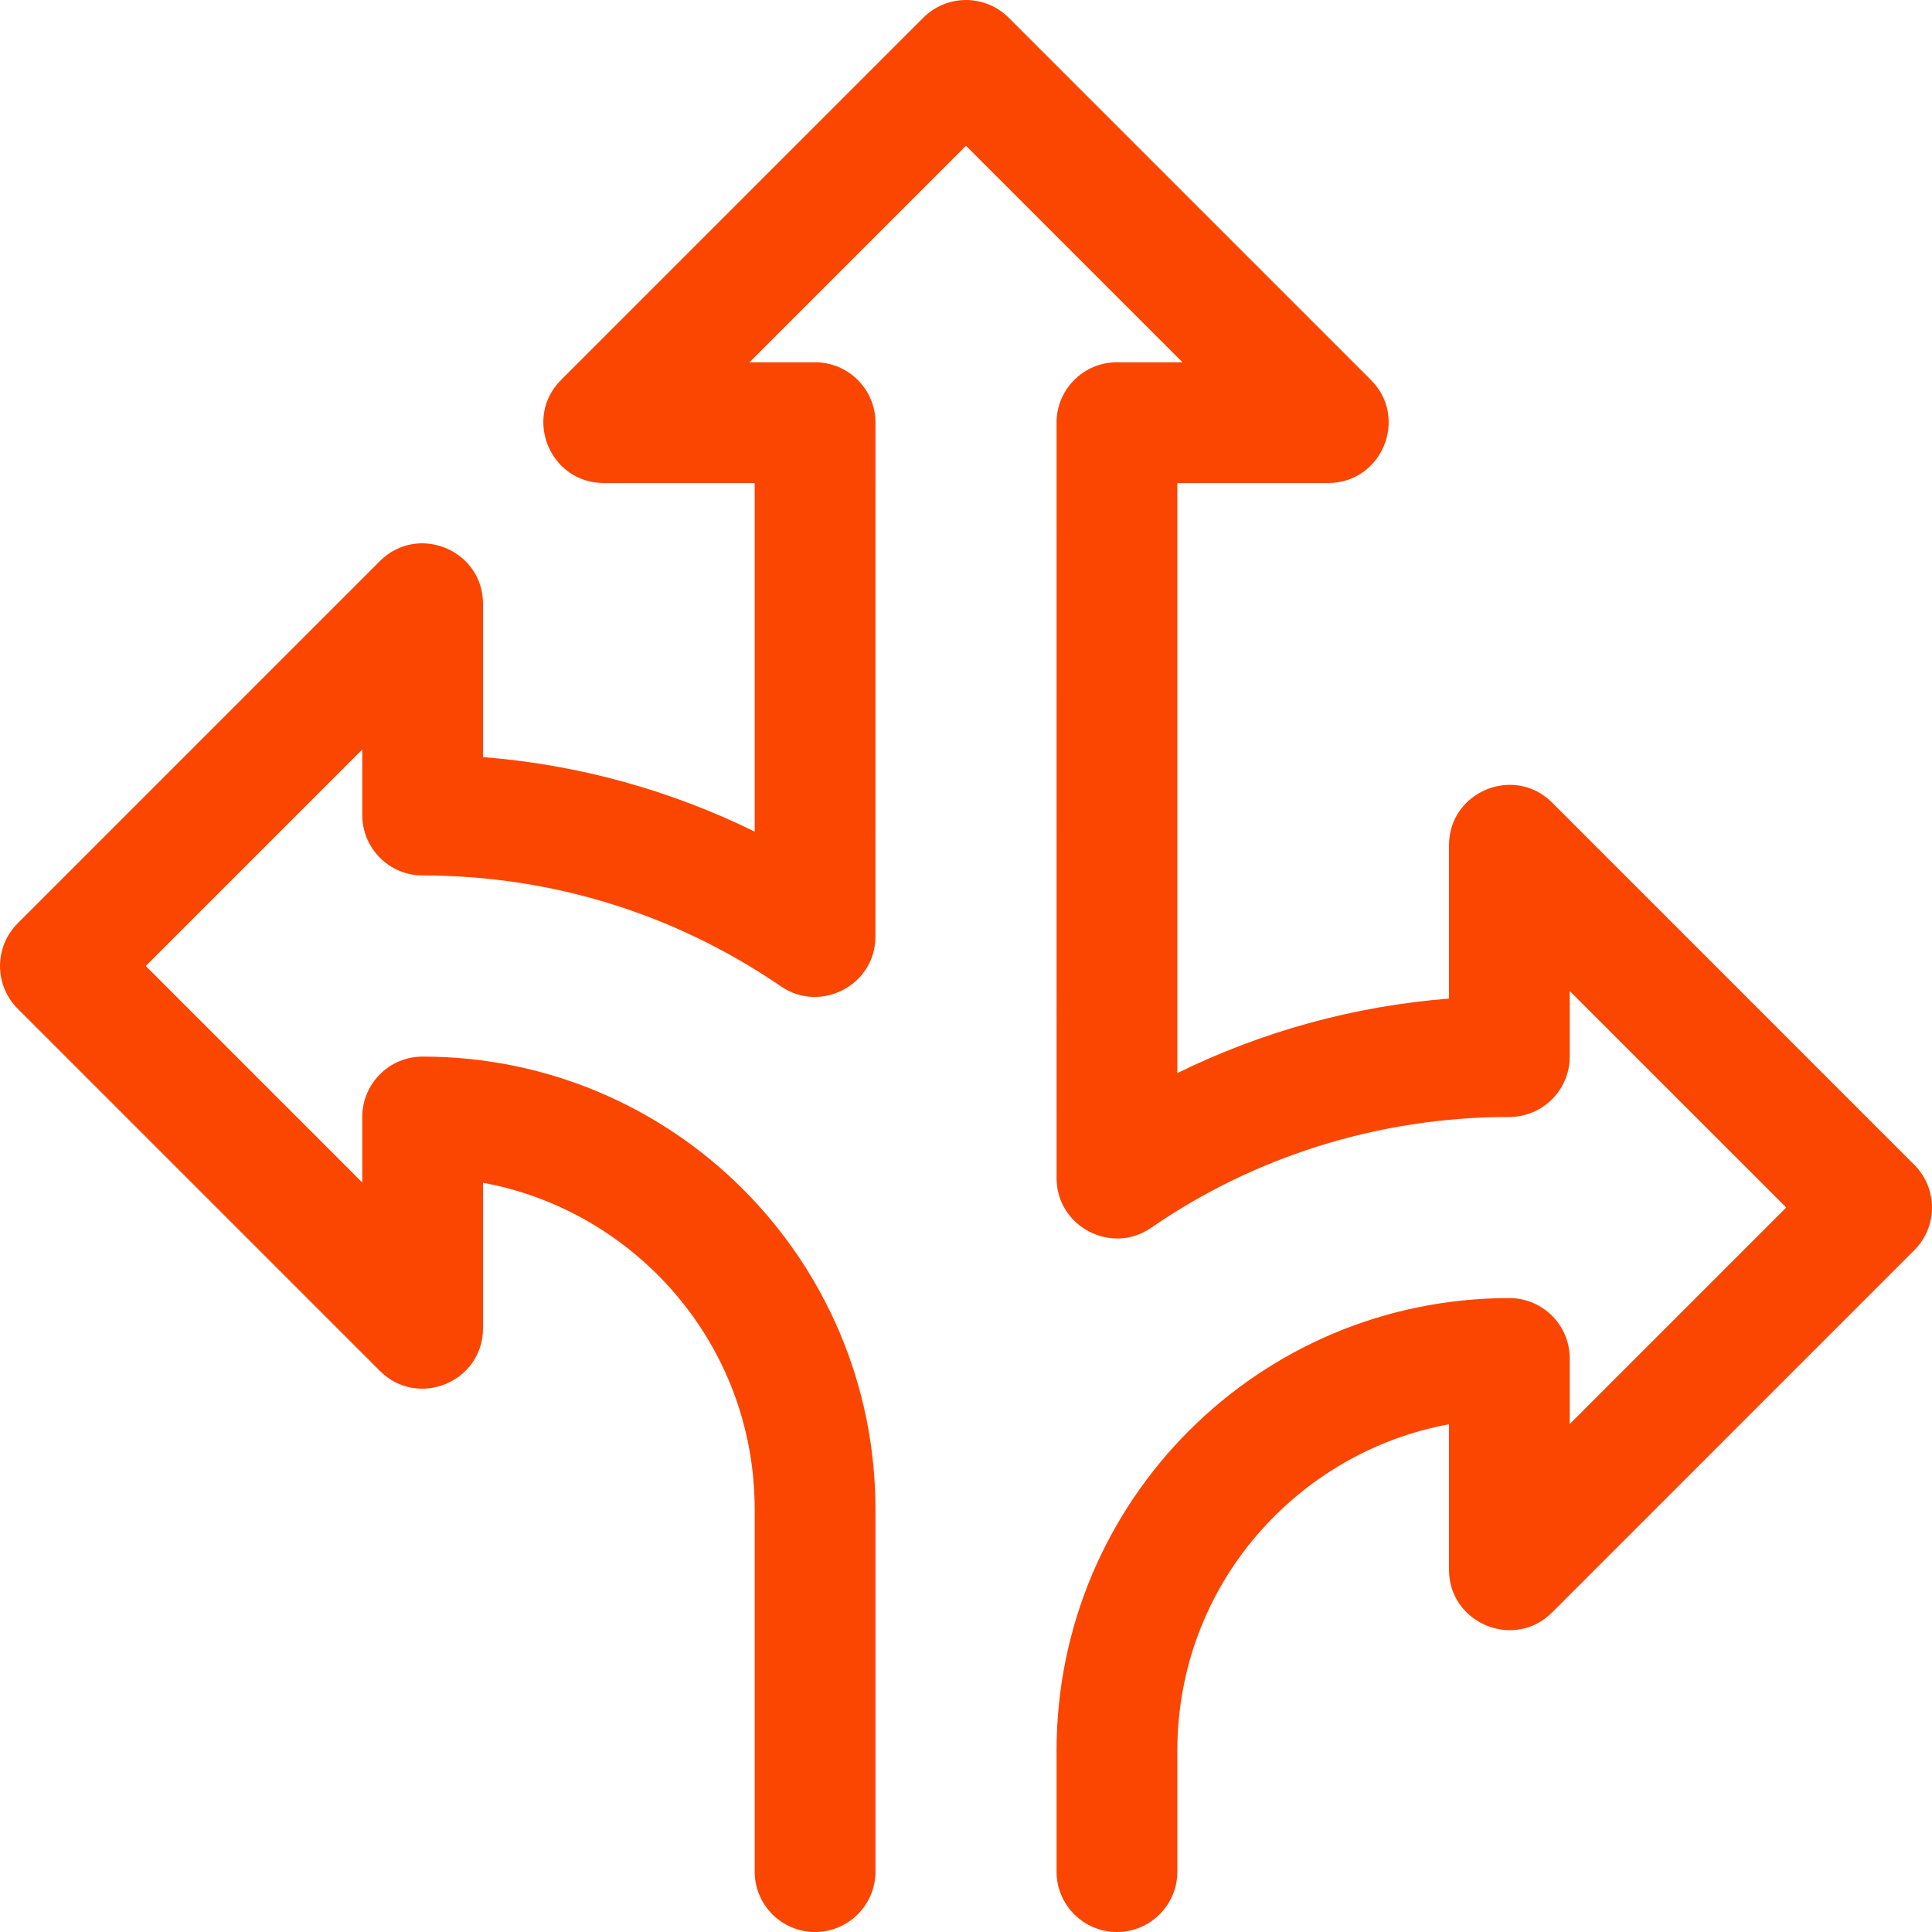 <svg width="45" height="45" viewBox="0 0 45 45" fill="none" xmlns="http://www.w3.org/2000/svg">
<g clip-path="url(#clip0_514_449)">
<path d="M44.588 27.131L36.151 18.693C35.268 17.811 33.75 18.436 33.75 19.688V23.259C31.538 23.434 29.399 24.023 27.422 24.995V11.25H30.938C32.187 11.25 32.816 9.734 31.932 8.85L23.494 0.412C22.945 -0.137 22.055 -0.137 21.506 0.412L13.068 8.85C12.185 9.732 12.811 11.25 14.062 11.25H17.578V19.37C15.601 18.398 13.462 17.809 11.25 17.634V14.063C11.25 12.813 9.734 12.184 8.849 13.068L0.412 21.506C-0.137 22.055 -0.137 22.945 0.412 23.495L8.849 31.932C9.732 32.815 11.25 32.189 11.25 30.938V27.549C14.757 28.189 17.578 31.274 17.578 35.157V43.594C17.578 44.371 18.208 45 18.984 45C19.761 45 20.391 44.371 20.391 43.594V35.157C20.391 29.327 15.674 24.61 9.844 24.61C9.067 24.61 8.438 25.239 8.438 26.016V27.543L3.395 22.5L8.438 17.458V18.985C8.438 19.761 9.067 20.391 9.844 20.391C12.738 20.391 15.631 21.223 18.192 22.976C19.115 23.608 20.388 22.946 20.39 21.819C20.39 21.581 20.391 22.635 20.391 9.844C20.391 9.067 19.761 8.438 18.984 8.438H17.457L22.5 3.395L27.543 8.438H26.016C25.239 8.438 24.609 9.067 24.609 9.844C24.609 9.922 24.609 27.402 24.61 27.444C24.612 28.571 25.883 29.234 26.808 28.601C29.182 26.959 32.087 26.016 35.156 26.016C35.933 26.016 36.562 25.386 36.562 24.61V23.083L41.605 28.125L36.562 33.168V31.641C36.562 30.864 35.933 30.235 35.156 30.235C29.327 30.235 24.609 34.951 24.609 40.782V43.594C24.609 44.371 25.239 45 26.016 45C26.792 45 27.422 44.371 27.422 43.594V40.782C27.422 36.898 30.244 33.814 33.75 33.174V36.563C33.75 37.811 35.266 38.442 36.151 37.557L44.588 29.119C45.137 28.57 45.137 27.68 44.588 27.131Z" fill="#FA4600"/>
</g>
<defs>
<clipPath id="clip0_514_449">
<rect width="45" height="45" fill="white"/>
</clipPath>
</defs>
</svg>
